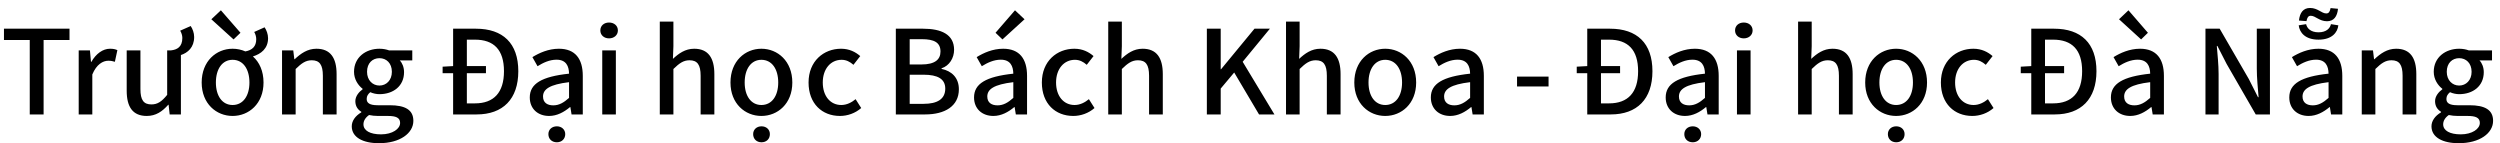 <svg
 xmlns="http://www.w3.org/2000/svg"
 xmlns:xlink="http://www.w3.org/1999/xlink"
 width="279px" height="16px">
<path fill-rule="evenodd"  fill="rgb(0, 0, 0)"
 d="M277.189,8.052 C277.189,9.612 275.977,10.509 274.444,10.509 C274.111,10.509 273.738,10.431 273.419,10.288 C273.179,10.496 273.019,10.704 273.019,11.042 C273.019,11.471 273.312,11.744 274.245,11.744 L275.590,11.744 C277.323,11.744 278.229,12.264 278.229,13.486 C278.229,14.864 276.736,15.982 274.391,15.982 C272.632,15.982 271.353,15.345 271.353,14.097 C271.353,13.499 271.740,12.940 272.419,12.537 L272.419,12.472 C272.046,12.251 271.753,11.874 271.753,11.289 C271.753,10.730 272.166,10.249 272.566,9.963 L272.566,9.911 C272.073,9.534 271.606,8.858 271.606,8.013 C271.606,6.388 272.926,5.439 274.444,5.439 C274.858,5.439 275.231,5.517 275.510,5.621 L278.109,5.621 L278.109,6.739 L276.710,6.739 C276.989,7.025 277.189,7.506 277.189,8.052 ZM274.618,14.994 C275.897,14.994 276.750,14.383 276.750,13.720 C276.750,13.122 276.270,12.940 275.377,12.940 L274.271,12.940 C273.925,12.940 273.592,12.901 273.285,12.836 C272.846,13.148 272.659,13.512 272.659,13.876 C272.659,14.578 273.405,14.994 274.618,14.994 ZM274.444,6.492 C273.672,6.492 273.059,7.038 273.059,8.013 C273.059,8.962 273.685,9.547 274.444,9.547 C275.204,9.547 275.830,8.962 275.830,8.013 C275.830,7.051 275.217,6.492 274.444,6.492 ZM268.129,8.455 C268.129,7.220 267.756,6.726 266.890,6.726 C266.210,6.726 265.744,7.064 265.091,7.701 L265.091,12.771 L263.572,12.771 L263.572,5.621 L264.824,5.621 L264.944,6.609 L264.984,6.609 C265.664,5.972 266.410,5.439 267.409,5.439 C268.968,5.439 269.661,6.453 269.661,8.273 L269.661,12.771 L268.129,12.771 L268.129,8.455 ZM260.014,11.952 L259.974,11.952 C259.308,12.511 258.522,12.940 257.642,12.940 C256.377,12.940 255.484,12.134 255.484,10.873 C255.484,9.339 256.816,8.546 259.867,8.221 C259.854,7.389 259.548,6.661 258.468,6.661 C257.696,6.661 256.976,6.999 256.350,7.389 L255.777,6.375 C256.536,5.907 257.562,5.439 258.735,5.439 C260.560,5.439 261.400,6.570 261.400,8.468 L261.400,12.771 L260.147,12.771 L260.014,11.952 ZM259.867,9.170 C257.696,9.430 256.963,9.963 256.963,10.769 C256.963,11.471 257.456,11.757 258.109,11.757 C258.748,11.757 259.268,11.458 259.867,10.925 L259.867,9.170 ZM258.748,4.425 C257.243,4.425 256.630,3.619 256.536,2.826 L257.363,2.696 C257.456,3.138 257.856,3.606 258.748,3.606 C259.641,3.606 260.041,3.138 260.134,2.696 L260.960,2.826 C260.867,3.619 260.254,4.425 258.748,4.425 ZM259.694,2.371 C258.828,2.371 258.415,1.760 257.882,1.760 C257.602,1.760 257.482,1.955 257.403,2.358 L256.563,2.293 C256.656,1.422 257.043,0.889 257.802,0.889 C258.668,0.889 259.081,1.500 259.614,1.500 C259.894,1.500 260.014,1.305 260.094,0.902 L260.920,0.980 C260.840,1.838 260.454,2.371 259.694,2.371 ZM248.488,7.129 L247.462,5.127 L247.396,5.127 C247.476,6.115 247.596,7.220 247.596,8.260 L247.596,12.771 L246.130,12.771 L246.130,3.203 L247.716,3.203 L250.967,8.819 L251.993,10.847 L252.059,10.847 C251.979,9.859 251.859,8.702 251.859,7.662 L251.859,3.203 L253.325,3.203 L253.325,12.771 L251.740,12.771 L248.488,7.129 ZM240.107,11.952 L240.067,11.952 C239.401,12.511 238.615,12.940 237.736,12.940 C236.470,12.940 235.577,12.134 235.577,10.873 C235.577,9.339 236.910,8.546 239.961,8.221 C239.948,7.389 239.641,6.661 238.562,6.661 C237.789,6.661 237.069,6.999 236.443,7.389 L235.870,6.375 C236.630,5.907 237.656,5.439 238.828,5.439 C240.654,5.439 241.493,6.570 241.493,8.468 L241.493,12.771 L240.241,12.771 L240.107,11.952 ZM239.961,9.170 C237.789,9.430 237.056,9.963 237.056,10.769 C237.056,11.471 237.549,11.757 238.202,11.757 C238.842,11.757 239.361,11.458 239.961,10.925 L239.961,9.170 ZM236.483,2.150 L237.536,1.149 L239.708,3.658 L238.948,4.399 L236.483,2.150 ZM229.315,12.771 L226.690,12.771 L226.690,8.169 L225.517,8.169 L225.517,7.441 L226.690,7.376 L226.690,3.203 L229.235,3.203 C232.246,3.203 233.965,4.828 233.965,7.948 C233.965,11.055 232.246,12.771 229.315,12.771 ZM229.128,4.425 L228.222,4.425 L228.222,7.376 L230.354,7.376 L230.354,8.169 L228.222,8.169 L228.222,11.536 L229.128,11.536 C231.233,11.536 232.366,10.327 232.366,7.948 C232.366,5.556 231.233,4.425 229.128,4.425 ZM220.254,11.718 C220.867,11.718 221.413,11.432 221.853,11.068 L222.479,12.056 C221.813,12.641 220.947,12.940 220.108,12.940 C218.122,12.940 216.603,11.575 216.603,9.209 C216.603,6.817 218.295,5.439 220.227,5.439 C221.160,5.439 221.840,5.803 222.373,6.258 L221.613,7.233 C221.213,6.882 220.800,6.674 220.294,6.674 C219.068,6.674 218.189,7.688 218.189,9.209 C218.189,10.717 219.028,11.718 220.254,11.718 ZM211.606,12.940 C209.794,12.940 208.156,11.575 208.156,9.209 C208.156,6.817 209.794,5.439 211.606,5.439 C213.419,5.439 215.057,6.817 215.057,9.209 C215.057,11.575 213.419,12.940 211.606,12.940 ZM211.606,6.674 C210.461,6.674 209.741,7.688 209.741,9.209 C209.741,10.717 210.461,11.718 211.606,11.718 C212.766,11.718 213.485,10.717 213.485,9.209 C213.485,7.688 212.766,6.674 211.606,6.674 ZM205.224,8.455 C205.224,7.220 204.851,6.726 203.985,6.726 C203.305,6.726 202.839,7.064 202.186,7.701 L202.186,12.771 L200.667,12.771 L200.667,2.410 L202.186,2.410 L202.186,5.153 L202.133,6.570 C202.773,5.972 203.505,5.439 204.505,5.439 C206.064,5.439 206.756,6.453 206.756,8.273 L206.756,12.771 L205.224,12.771 L205.224,8.455 ZM193.632,3.398 C193.632,2.865 194.045,2.514 194.605,2.514 C195.164,2.514 195.591,2.865 195.591,3.398 C195.591,3.918 195.164,4.282 194.605,4.282 C194.045,4.282 193.632,3.918 193.632,3.398 ZM190.421,11.952 L190.381,11.952 C189.715,12.511 188.929,12.940 188.049,12.940 C186.783,12.940 185.891,12.134 185.891,10.873 C185.891,9.339 187.223,8.546 190.274,8.221 C190.261,7.389 189.955,6.661 188.875,6.661 C188.102,6.661 187.383,6.999 186.757,7.389 L186.184,6.375 C186.943,5.907 187.969,5.439 189.142,5.439 C190.967,5.439 191.807,6.570 191.807,8.468 L191.807,12.771 L190.554,12.771 L190.421,11.952 ZM190.274,9.170 C188.102,9.430 187.370,9.963 187.370,10.769 C187.370,11.471 187.863,11.757 188.516,11.757 C189.155,11.757 189.675,11.458 190.274,10.925 L190.274,9.170 ZM179.761,12.771 L177.137,12.771 L177.137,8.169 L175.964,8.169 L175.964,7.441 L177.137,7.376 L177.137,3.203 L179.681,3.203 C182.693,3.203 184.412,4.828 184.412,7.948 C184.412,11.055 182.693,12.771 179.761,12.771 ZM179.575,4.425 L178.669,4.425 L178.669,7.376 L180.801,7.376 L180.801,8.169 L178.669,8.169 L178.669,11.536 L179.575,11.536 C181.680,11.536 182.813,10.327 182.813,7.948 C182.813,5.556 181.680,4.425 179.575,4.425 ZM169.302,8.546 L172.819,8.546 L172.819,9.651 L169.302,9.651 L169.302,8.546 ZM164.212,11.952 L164.172,11.952 C163.506,12.511 162.720,12.940 161.840,12.940 C160.574,12.940 159.682,12.134 159.682,10.873 C159.682,9.339 161.014,8.546 164.065,8.221 C164.052,7.389 163.746,6.661 162.666,6.661 C161.894,6.661 161.174,6.999 160.548,7.389 L159.975,6.375 C160.734,5.907 161.760,5.439 162.933,5.439 C164.758,5.439 165.598,6.570 165.598,8.468 L165.598,12.771 L164.345,12.771 L164.212,11.952 ZM164.065,9.170 C161.894,9.430 161.161,9.963 161.161,10.769 C161.161,11.471 161.654,11.757 162.307,11.757 C162.946,11.757 163.466,11.458 164.065,10.925 L164.065,9.170 ZM154.592,12.940 C152.780,12.940 151.141,11.575 151.141,9.209 C151.141,6.817 152.780,5.439 154.592,5.439 C156.404,5.439 158.043,6.817 158.043,9.209 C158.043,11.575 156.404,12.940 154.592,12.940 ZM154.592,6.674 C153.446,6.674 152.726,7.688 152.726,9.209 C152.726,10.717 153.446,11.718 154.592,11.718 C155.751,11.718 156.470,10.717 156.470,9.209 C156.470,7.688 155.751,6.674 154.592,6.674 ZM148.076,8.455 C148.076,7.220 147.703,6.726 146.837,6.726 C146.157,6.726 145.691,7.064 145.038,7.701 L145.038,12.771 L143.519,12.771 L143.519,2.410 L145.038,2.410 L145.038,5.153 L144.985,6.570 C145.624,5.972 146.357,5.439 147.357,5.439 C148.916,5.439 149.608,6.453 149.608,8.273 L149.608,12.771 L148.076,12.771 L148.076,8.455 ZM140.508,12.771 L137.736,8.091 L136.231,9.885 L136.231,12.771 L134.685,12.771 L134.685,3.203 L136.231,3.203 L136.231,7.727 L136.271,7.727 L140.001,3.203 L141.720,3.203 L138.682,6.895 L142.227,12.771 L140.508,12.771 ZM128.236,8.455 C128.236,7.220 127.863,6.726 126.997,6.726 C126.318,6.726 125.851,7.064 125.198,7.701 L125.198,12.771 L123.679,12.771 L123.679,2.410 L125.198,2.410 L125.198,5.153 L125.145,6.570 C125.785,5.972 126.517,5.439 127.517,5.439 C129.076,5.439 129.768,6.453 129.768,8.273 L129.768,12.771 L128.236,12.771 L128.236,8.455 ZM119.922,11.718 C120.535,11.718 121.081,11.432 121.521,11.068 L122.147,12.056 C121.481,12.641 120.615,12.940 119.775,12.940 C117.790,12.940 116.271,11.575 116.271,9.209 C116.271,6.817 117.963,5.439 119.895,5.439 C120.828,5.439 121.507,5.803 122.040,6.258 L121.281,7.233 C120.881,6.882 120.468,6.674 119.962,6.674 C118.736,6.674 117.856,7.688 117.856,9.209 C117.856,10.717 118.696,11.718 119.922,11.718 ZM113.233,11.952 L113.193,11.952 C112.527,12.511 111.740,12.940 110.861,12.940 C109.595,12.940 108.703,12.134 108.703,10.873 C108.703,9.339 110.035,8.546 113.086,8.221 C113.073,7.389 112.766,6.661 111.687,6.661 C110.914,6.661 110.195,6.999 109.569,7.389 L108.996,6.375 C109.755,5.907 110.781,5.439 111.954,5.439 C113.779,5.439 114.619,6.570 114.619,8.468 L114.619,12.771 L113.366,12.771 L113.233,11.952 ZM113.086,9.170 C110.914,9.430 110.182,9.963 110.182,10.769 C110.182,11.471 110.675,11.757 111.327,11.757 C111.967,11.757 112.487,11.458 113.086,10.925 L113.086,9.170 ZM111.101,3.658 L113.273,1.149 L114.339,2.150 L111.874,4.399 L111.101,3.658 ZM107.010,9.963 C107.010,11.861 105.425,12.771 103.253,12.771 L99.975,12.771 L99.975,3.203 L103.013,3.203 C105.025,3.203 106.477,3.827 106.477,5.556 C106.477,6.466 105.958,7.337 105.078,7.623 L105.078,7.688 C106.197,7.922 107.010,8.663 107.010,9.963 ZM102.880,4.373 L101.521,4.373 L101.521,7.194 L102.840,7.194 C104.332,7.194 104.958,6.648 104.958,5.751 C104.958,4.750 104.265,4.373 102.880,4.373 ZM103.080,8.338 L101.521,8.338 L101.521,11.588 L103.080,11.588 C104.612,11.588 105.491,11.055 105.491,9.885 C105.491,8.806 104.639,8.338 103.080,8.338 ZM93.886,11.718 C94.499,11.718 95.045,11.432 95.485,11.068 L96.111,12.056 C95.445,12.641 94.579,12.940 93.739,12.940 C91.754,12.940 90.235,11.575 90.235,9.209 C90.235,6.817 91.927,5.439 93.859,5.439 C94.792,5.439 95.471,5.803 96.004,6.258 L95.245,7.233 C94.845,6.882 94.432,6.674 93.926,6.674 C92.700,6.674 91.821,7.688 91.821,9.209 C91.821,10.717 92.660,11.718 93.886,11.718 ZM84.972,12.940 C83.160,12.940 81.521,11.575 81.521,9.209 C81.521,6.817 83.160,5.439 84.972,5.439 C86.784,5.439 88.423,6.817 88.423,9.209 C88.423,11.575 86.784,12.940 84.972,12.940 ZM84.972,6.674 C83.826,6.674 83.106,7.688 83.106,9.209 C83.106,10.717 83.826,11.718 84.972,11.718 C86.131,11.718 86.850,10.717 86.850,9.209 C86.850,7.688 86.131,6.674 84.972,6.674 ZM78.190,8.455 C78.190,7.220 77.817,6.726 76.950,6.726 C76.271,6.726 75.805,7.064 75.152,7.701 L75.152,12.771 L73.633,12.771 L73.633,2.410 L75.152,2.410 L75.152,5.153 L75.098,6.570 C75.738,5.972 76.471,5.439 77.470,5.439 C79.029,5.439 79.722,6.453 79.722,8.273 L79.722,12.771 L78.190,12.771 L78.190,8.455 ZM66.997,3.398 C66.997,2.865 67.410,2.514 67.970,2.514 C68.530,2.514 68.956,2.865 68.956,3.398 C68.956,3.918 68.530,4.282 67.970,4.282 C67.410,4.282 66.997,3.918 66.997,3.398 ZM63.653,11.952 L63.613,11.952 C62.947,12.511 62.161,12.940 61.281,12.940 C60.015,12.940 59.123,12.134 59.123,10.873 C59.123,9.339 60.455,8.546 63.506,8.221 C63.493,7.389 63.187,6.661 62.107,6.661 C61.334,6.661 60.615,6.999 59.989,7.389 L59.416,6.375 C60.175,5.907 61.201,5.439 62.374,5.439 C64.199,5.439 65.039,6.570 65.039,8.468 L65.039,12.771 L63.786,12.771 L63.653,11.952 ZM63.506,9.170 C61.334,9.430 60.602,9.963 60.602,10.769 C60.602,11.471 61.095,11.757 61.748,11.757 C62.387,11.757 62.907,11.458 63.506,10.925 L63.506,9.170 ZM53.193,12.771 L50.568,12.771 L50.568,8.169 L49.396,8.169 L49.396,7.441 L50.568,7.376 L50.568,3.203 L53.113,3.203 C56.125,3.203 57.843,4.828 57.843,7.948 C57.843,11.055 56.125,12.771 53.193,12.771 ZM53.007,4.425 L52.101,4.425 L52.101,7.376 L54.233,7.376 L54.233,8.169 L52.101,8.169 L52.101,11.536 L53.007,11.536 C55.112,11.536 56.244,10.327 56.244,7.948 C56.244,5.556 55.112,4.425 53.007,4.425 ZM42.147,11.744 L43.493,11.744 C45.225,11.744 46.131,12.264 46.131,13.486 C46.131,14.864 44.639,15.982 42.294,15.982 C40.535,15.982 39.256,15.345 39.256,14.097 C39.256,13.499 39.643,12.940 40.322,12.537 L40.322,12.472 C39.949,12.251 39.656,11.874 39.656,11.289 C39.656,10.730 40.069,10.249 40.469,9.963 L40.469,9.911 C39.976,9.534 39.509,8.858 39.509,8.013 C39.509,6.388 40.828,5.439 42.347,5.439 C42.760,5.439 43.133,5.517 43.413,5.621 L46.011,5.621 L46.011,6.739 L44.612,6.739 C44.892,7.025 45.092,7.506 45.092,8.052 C45.092,9.612 43.880,10.509 42.347,10.509 C42.014,10.509 41.641,10.431 41.321,10.288 C41.082,10.496 40.922,10.704 40.922,11.042 C40.922,11.471 41.215,11.744 42.147,11.744 ZM42.347,9.547 C43.107,9.547 43.733,8.962 43.733,8.013 C43.733,7.051 43.120,6.492 42.347,6.492 C41.575,6.492 40.962,7.038 40.962,8.013 C40.962,8.962 41.588,9.547 42.347,9.547 ZM40.562,13.876 C40.562,14.578 41.308,14.994 42.521,14.994 C43.800,14.994 44.652,14.383 44.652,13.720 C44.652,13.122 44.173,12.940 43.280,12.940 L42.174,12.940 C41.828,12.940 41.495,12.901 41.188,12.836 C40.748,13.148 40.562,13.512 40.562,13.876 ZM36.032,8.455 C36.032,7.220 35.658,6.726 34.792,6.726 C34.113,6.726 33.647,7.064 32.994,7.701 L32.994,12.771 L31.475,12.771 L31.475,5.621 L32.727,5.621 L32.847,6.609 L32.887,6.609 C33.567,5.972 34.313,5.439 35.312,5.439 C36.871,5.439 37.564,6.453 37.564,8.273 L37.564,12.771 L36.032,12.771 L36.032,8.455 ZM29.409,9.209 C29.409,11.575 27.770,12.940 25.958,12.940 C24.146,12.940 22.507,11.575 22.507,9.209 C22.507,6.817 24.146,5.439 25.958,5.439 C26.451,5.439 26.944,5.543 27.384,5.738 C28.143,5.595 28.596,5.192 28.596,4.373 C28.596,4.087 28.503,3.788 28.370,3.567 L29.529,3.047 C29.742,3.359 29.916,3.814 29.916,4.269 C29.916,5.413 29.129,6.024 28.223,6.297 C28.943,6.934 29.409,7.922 29.409,9.209 ZM25.958,6.674 C24.812,6.674 24.093,7.688 24.093,9.209 C24.093,10.717 24.812,11.718 25.958,11.718 C27.117,11.718 27.837,10.717 27.837,9.209 C27.837,7.688 27.117,6.674 25.958,6.674 ZM23.587,2.150 L24.652,1.149 L26.838,3.658 L26.065,4.399 L23.587,2.150 ZM20.189,12.771 L18.936,12.771 L18.816,11.692 L18.776,11.692 C18.110,12.446 17.391,12.940 16.378,12.940 C14.819,12.940 14.139,11.939 14.139,10.119 L14.139,5.621 L15.672,5.621 L15.672,9.937 C15.672,11.172 16.032,11.653 16.898,11.653 C17.577,11.653 18.043,11.341 18.656,10.587 L18.656,5.621 L19.096,5.621 C19.749,5.543 20.349,5.257 20.349,4.230 C20.349,3.944 20.242,3.645 20.109,3.424 L21.281,2.904 C21.494,3.216 21.668,3.671 21.668,4.126 C21.668,5.296 20.948,5.894 20.189,6.141 L20.189,12.771 ZM12.087,6.778 C11.488,6.778 10.768,7.181 10.302,8.312 L10.302,12.771 L8.783,12.771 L8.783,5.621 L10.036,5.621 L10.155,6.908 L10.195,6.908 C10.715,5.985 11.488,5.439 12.274,5.439 C12.634,5.439 12.874,5.491 13.100,5.595 L12.820,6.895 C12.567,6.817 12.381,6.778 12.087,6.778 ZM4.866,12.771 L3.320,12.771 L3.320,4.464 L0.442,4.464 L0.442,3.203 L7.757,3.203 L7.757,4.464 L4.866,4.464 L4.866,12.771 ZM63.080,14.968 C63.080,15.514 62.680,15.878 62.147,15.878 C61.588,15.878 61.201,15.514 61.201,14.968 C61.201,14.461 61.588,14.097 62.147,14.097 C62.680,14.097 63.080,14.461 63.080,14.968 ZM68.730,12.771 L67.211,12.771 L67.211,5.621 L68.730,5.621 L68.730,12.771 ZM85.918,14.968 C85.918,15.514 85.531,15.878 84.985,15.878 C84.439,15.878 84.052,15.514 84.052,14.968 C84.052,14.461 84.439,14.097 84.985,14.097 C85.531,14.097 85.918,14.461 85.918,14.968 ZM189.848,14.968 C189.848,15.514 189.448,15.878 188.915,15.878 C188.356,15.878 187.969,15.514 187.969,14.968 C187.969,14.461 188.356,14.097 188.915,14.097 C189.448,14.097 189.848,14.461 189.848,14.968 ZM195.364,12.771 L193.845,12.771 L193.845,5.621 L195.364,5.621 L195.364,12.771 ZM212.552,14.968 C212.552,15.514 212.166,15.878 211.620,15.878 C211.074,15.878 210.687,15.514 210.687,14.968 C210.687,14.461 211.074,14.097 211.620,14.097 C212.166,14.097 212.552,14.461 212.552,14.968 Z"/>
</svg>
